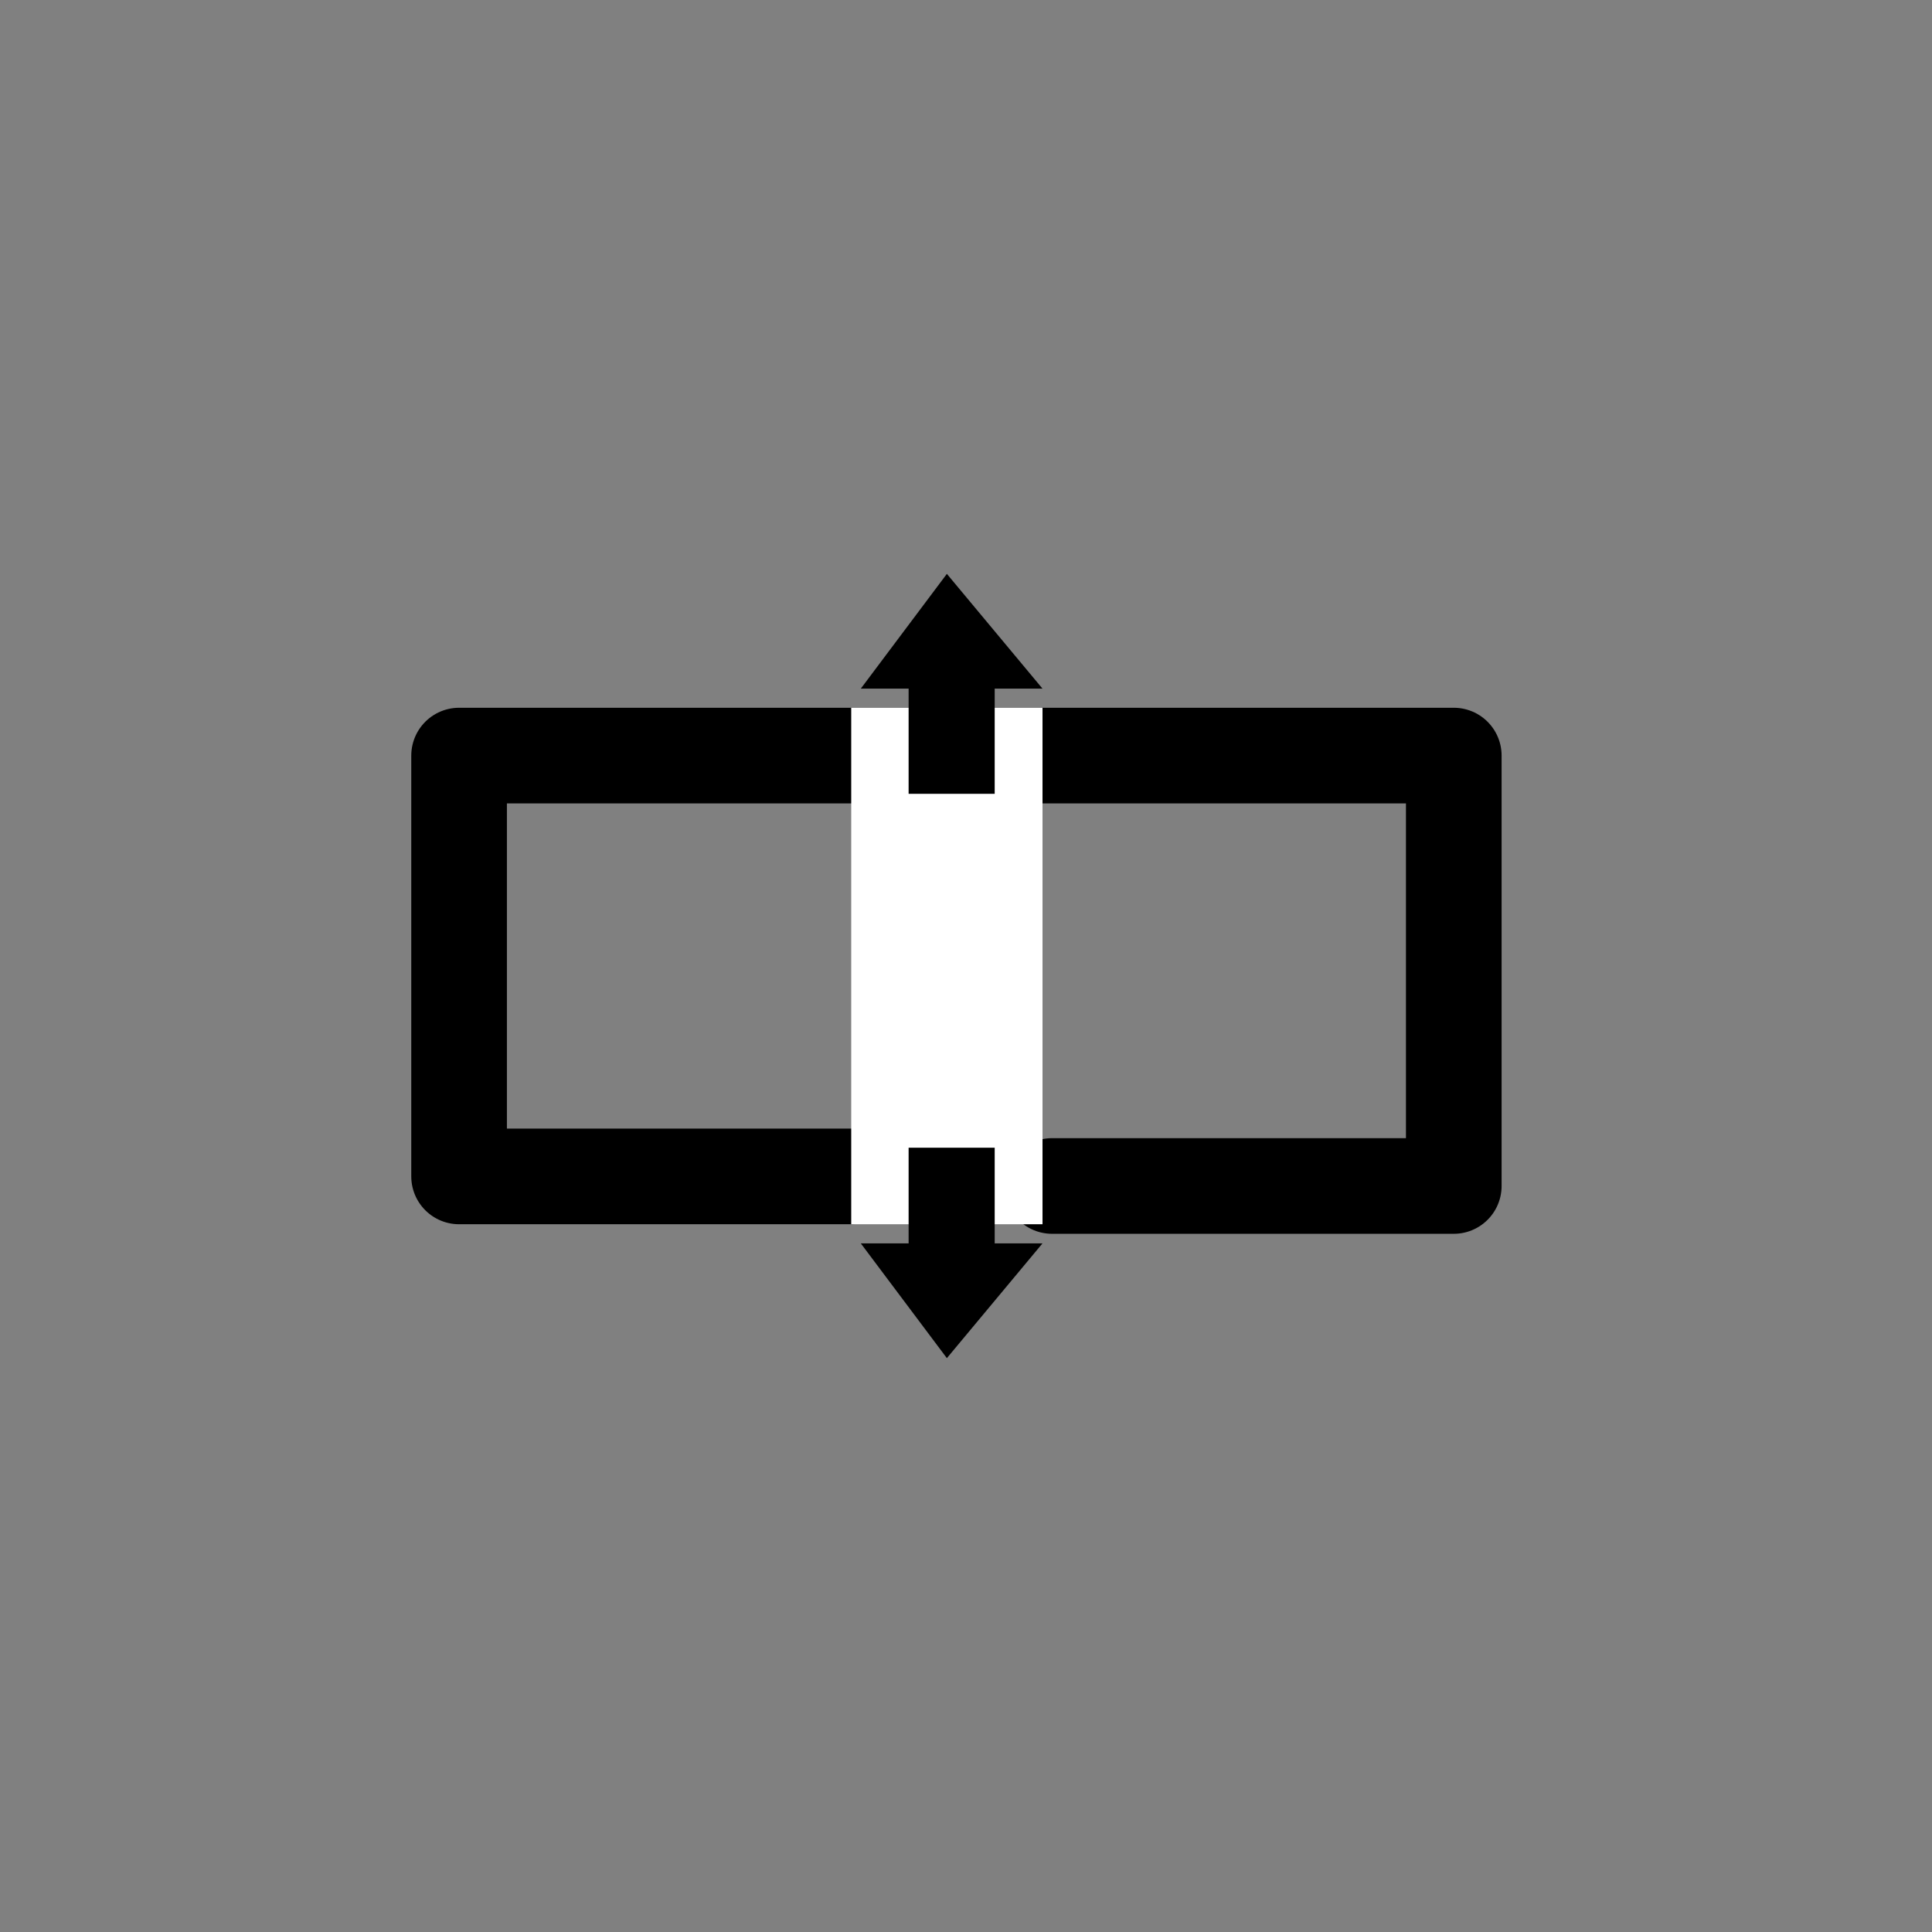 <?xml version="1.0" encoding="utf-8"?>
<!-- Generator: Adobe Illustrator 25.0.0, SVG Export Plug-In . SVG Version: 6.00 Build 0)  -->
<svg version="1.1" id="图层_1" xmlns="http://www.w3.org/2000/svg" xmlns:xlink="http://www.w3.org/1999/xlink" x="0px" y="0px"
	 viewBox="0 0 20.2 20.2" style="enable-background:new 0 0 20.2 20.2;" xml:space="preserve">
<rect x="0" y="0" width="20.2" height="20.2" fill="#808080" stroke="none"/>
<style type="text/css">
	.st0{fill:none;}
	.st1{fill:none;stroke:#000000;stroke-linecap:round;stroke-linejoin:round;stroke-miterlimit:10;}
	.st2{fill:#FFFFFF;}
</style>
<g id="图层_2_1_">
	<g id="图层_1-2">
		<rect x="3.4" y="3.7" class="st0" width="12.9" height="12.9"/>
		<g>
			<g>
				<path class="st1" d="M8.9,12.3H4.8V7.9h10.4v4.5H11"/>
			</g>
			<rect x="8.9" y="7.4" class="st2" width="2" height="5.4"/>
			<polygon points="10.4,12 10.4,13 10.9,13 9.9,14.2 9,13 9.5,13 9.5,12 			"/>
			<polygon points="9.5,8.3 9.5,7.2 9,7.2 9.9,6 10.9,7.2 10.4,7.2 10.4,8.3 			"/>
		</g>
	</g>
</g>
</svg>
